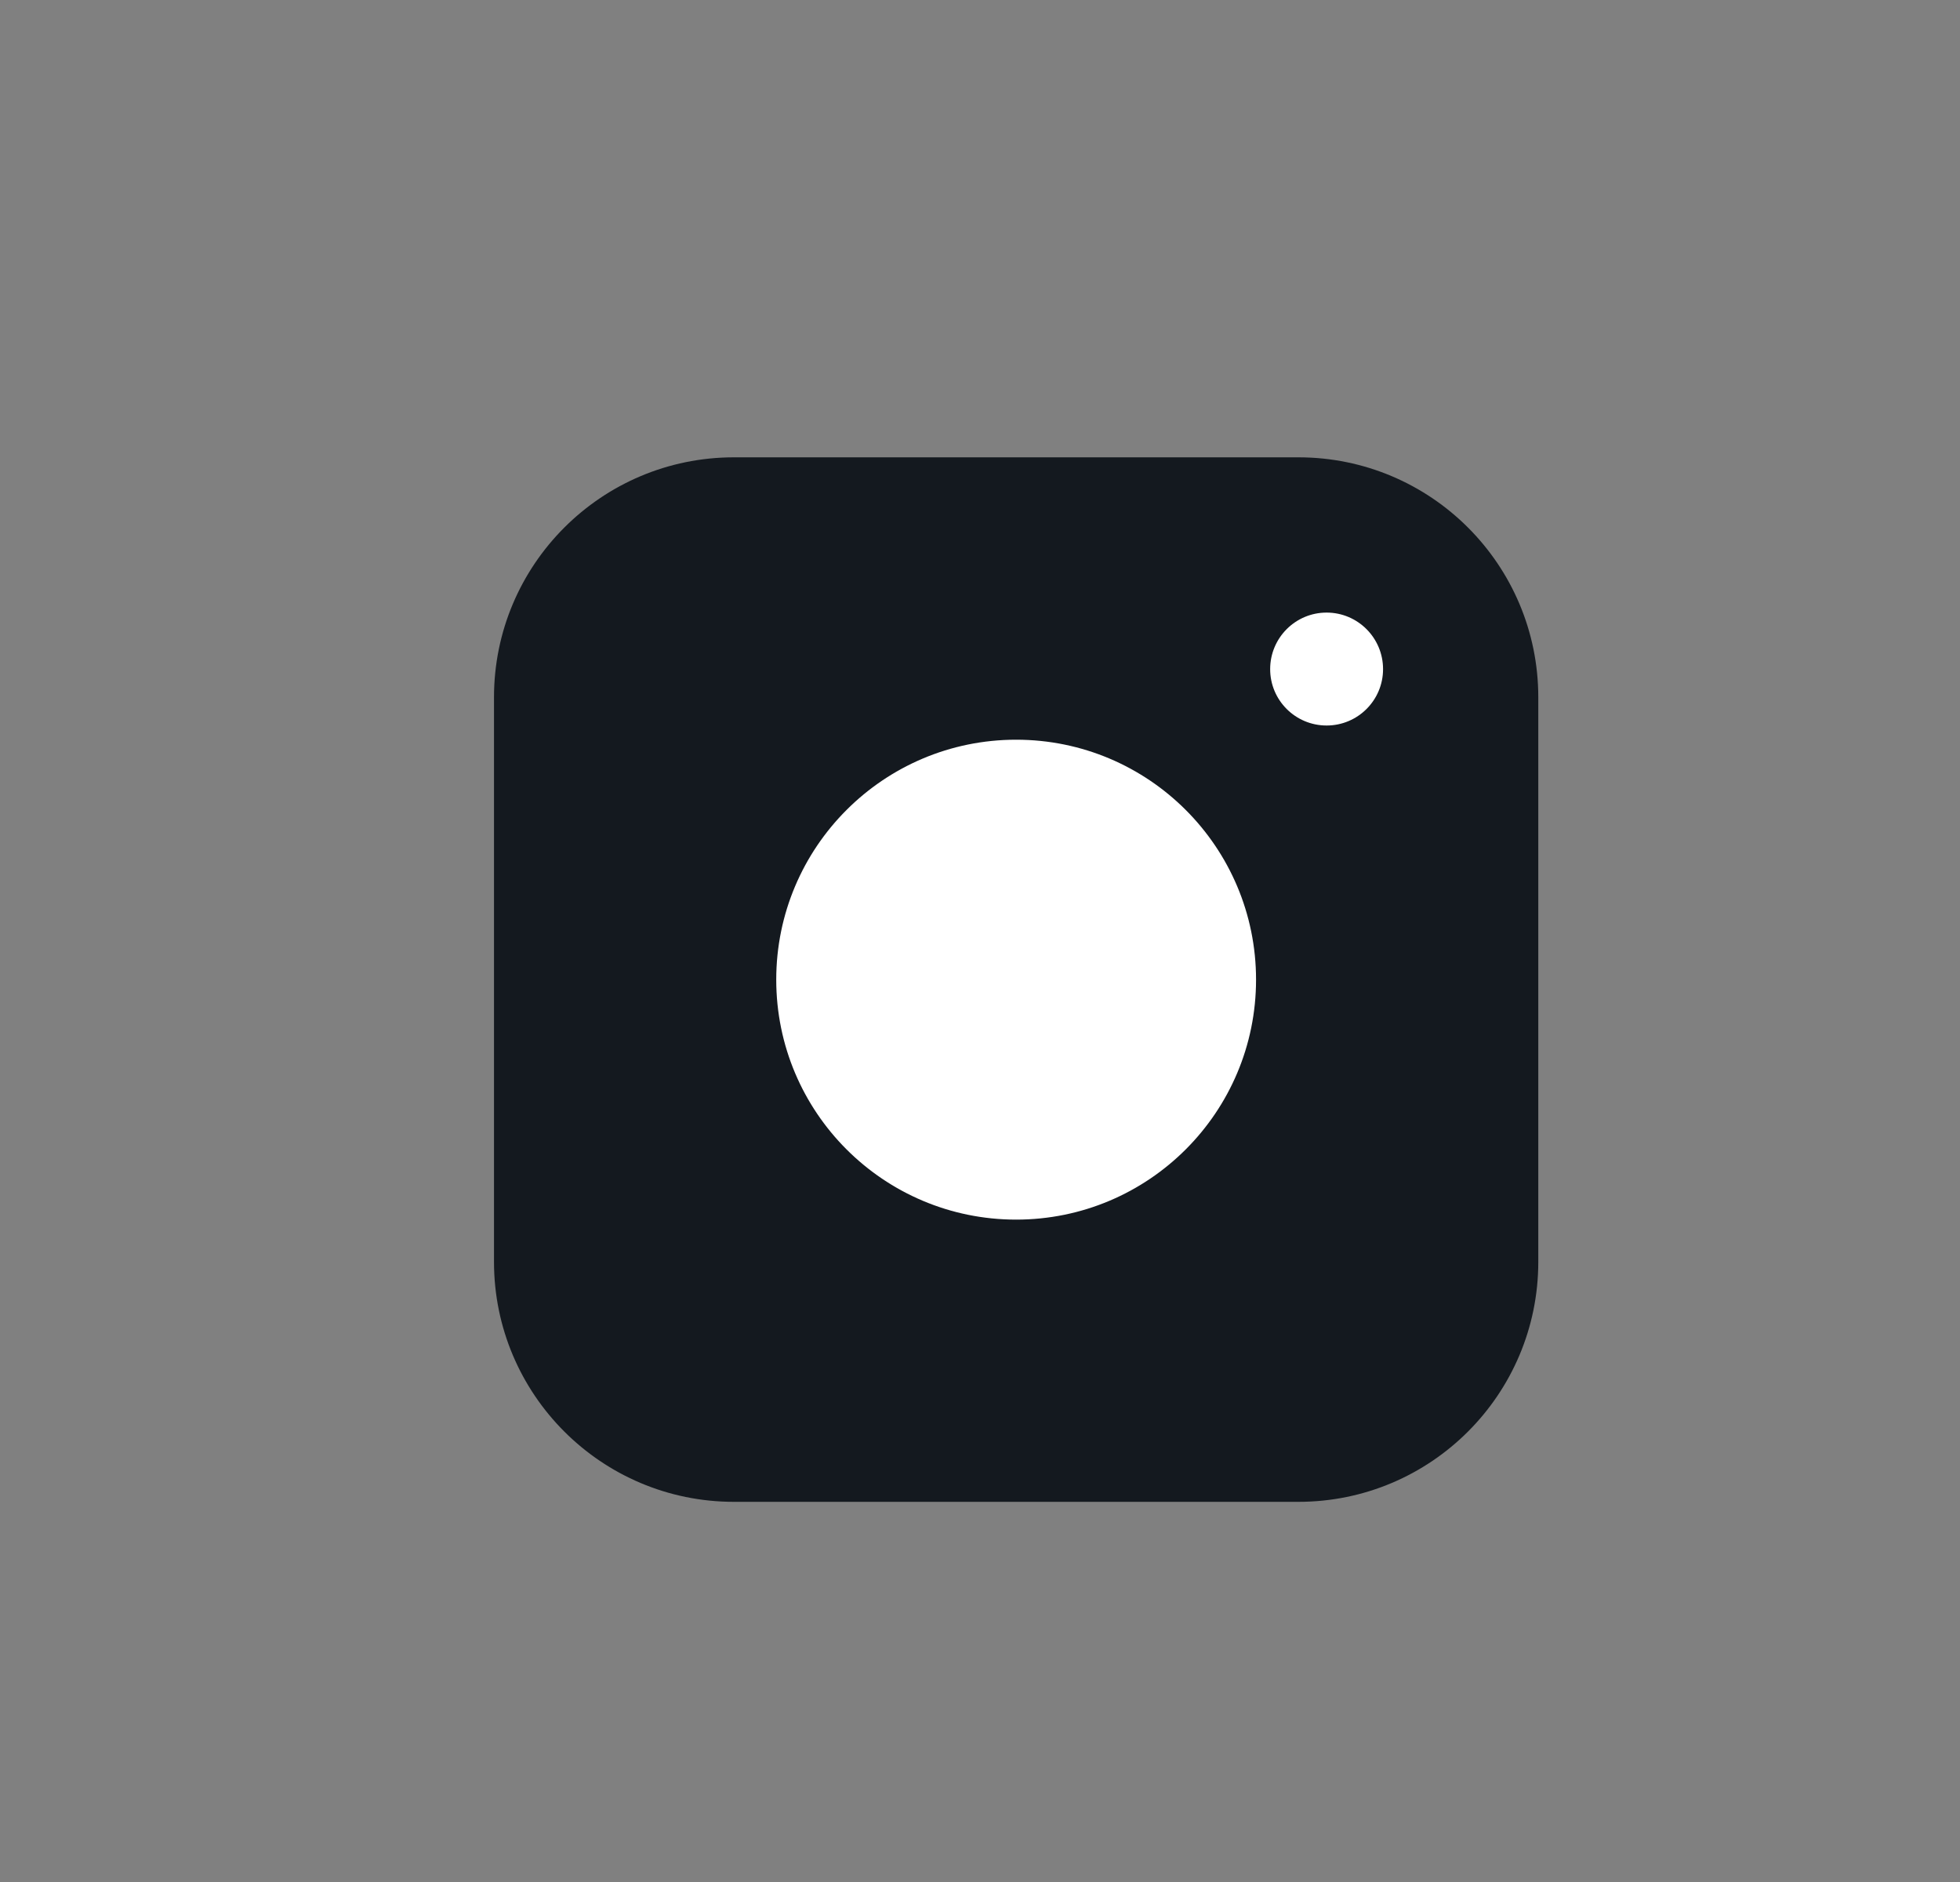 <svg width="25" height="24" viewBox="0 0 25 24" fill="none" xmlns="http://www.w3.org/2000/svg">
<rect x="0" y="0" width="25" height="24" fill="#808080" stroke="none"/>
<g clip-path="url(#clip0_261_1811)">
<path d="M16.561 6.012H9.361C7.771 6.012 6.481 7.301 6.481 8.892V16.092C6.481 17.682 7.771 18.972 9.361 18.972H16.561C18.152 18.972 19.441 17.682 19.441 16.092V8.892C19.441 7.301 18.152 6.012 16.561 6.012Z" fill="#14191F" stroke="#14191F" stroke-width="0.36" stroke-linejoin="round"/>
<path d="M12.961 15.373C14.552 15.373 15.841 14.084 15.841 12.493C15.841 10.903 14.552 9.613 12.961 9.613C11.37 9.613 10.081 10.903 10.081 12.493C10.081 14.084 11.37 15.373 12.961 15.373Z" fill="white" stroke="white" stroke-width="0.36" stroke-linejoin="round"/>
<path d="M16.921 9.252C17.319 9.252 17.641 8.93 17.641 8.533C17.641 8.135 17.319 7.812 16.921 7.812C16.523 7.812 16.201 8.135 16.201 8.533C16.201 8.93 16.523 9.252 16.921 9.252Z" fill="white"/>
</g>
<defs>
<clipPath id="clip0_261_1811">
<rect width="13.714" height="13.714" fill="white" transform="translate(6.104 5.637)"/>
</clipPath>
</defs>
</svg>
